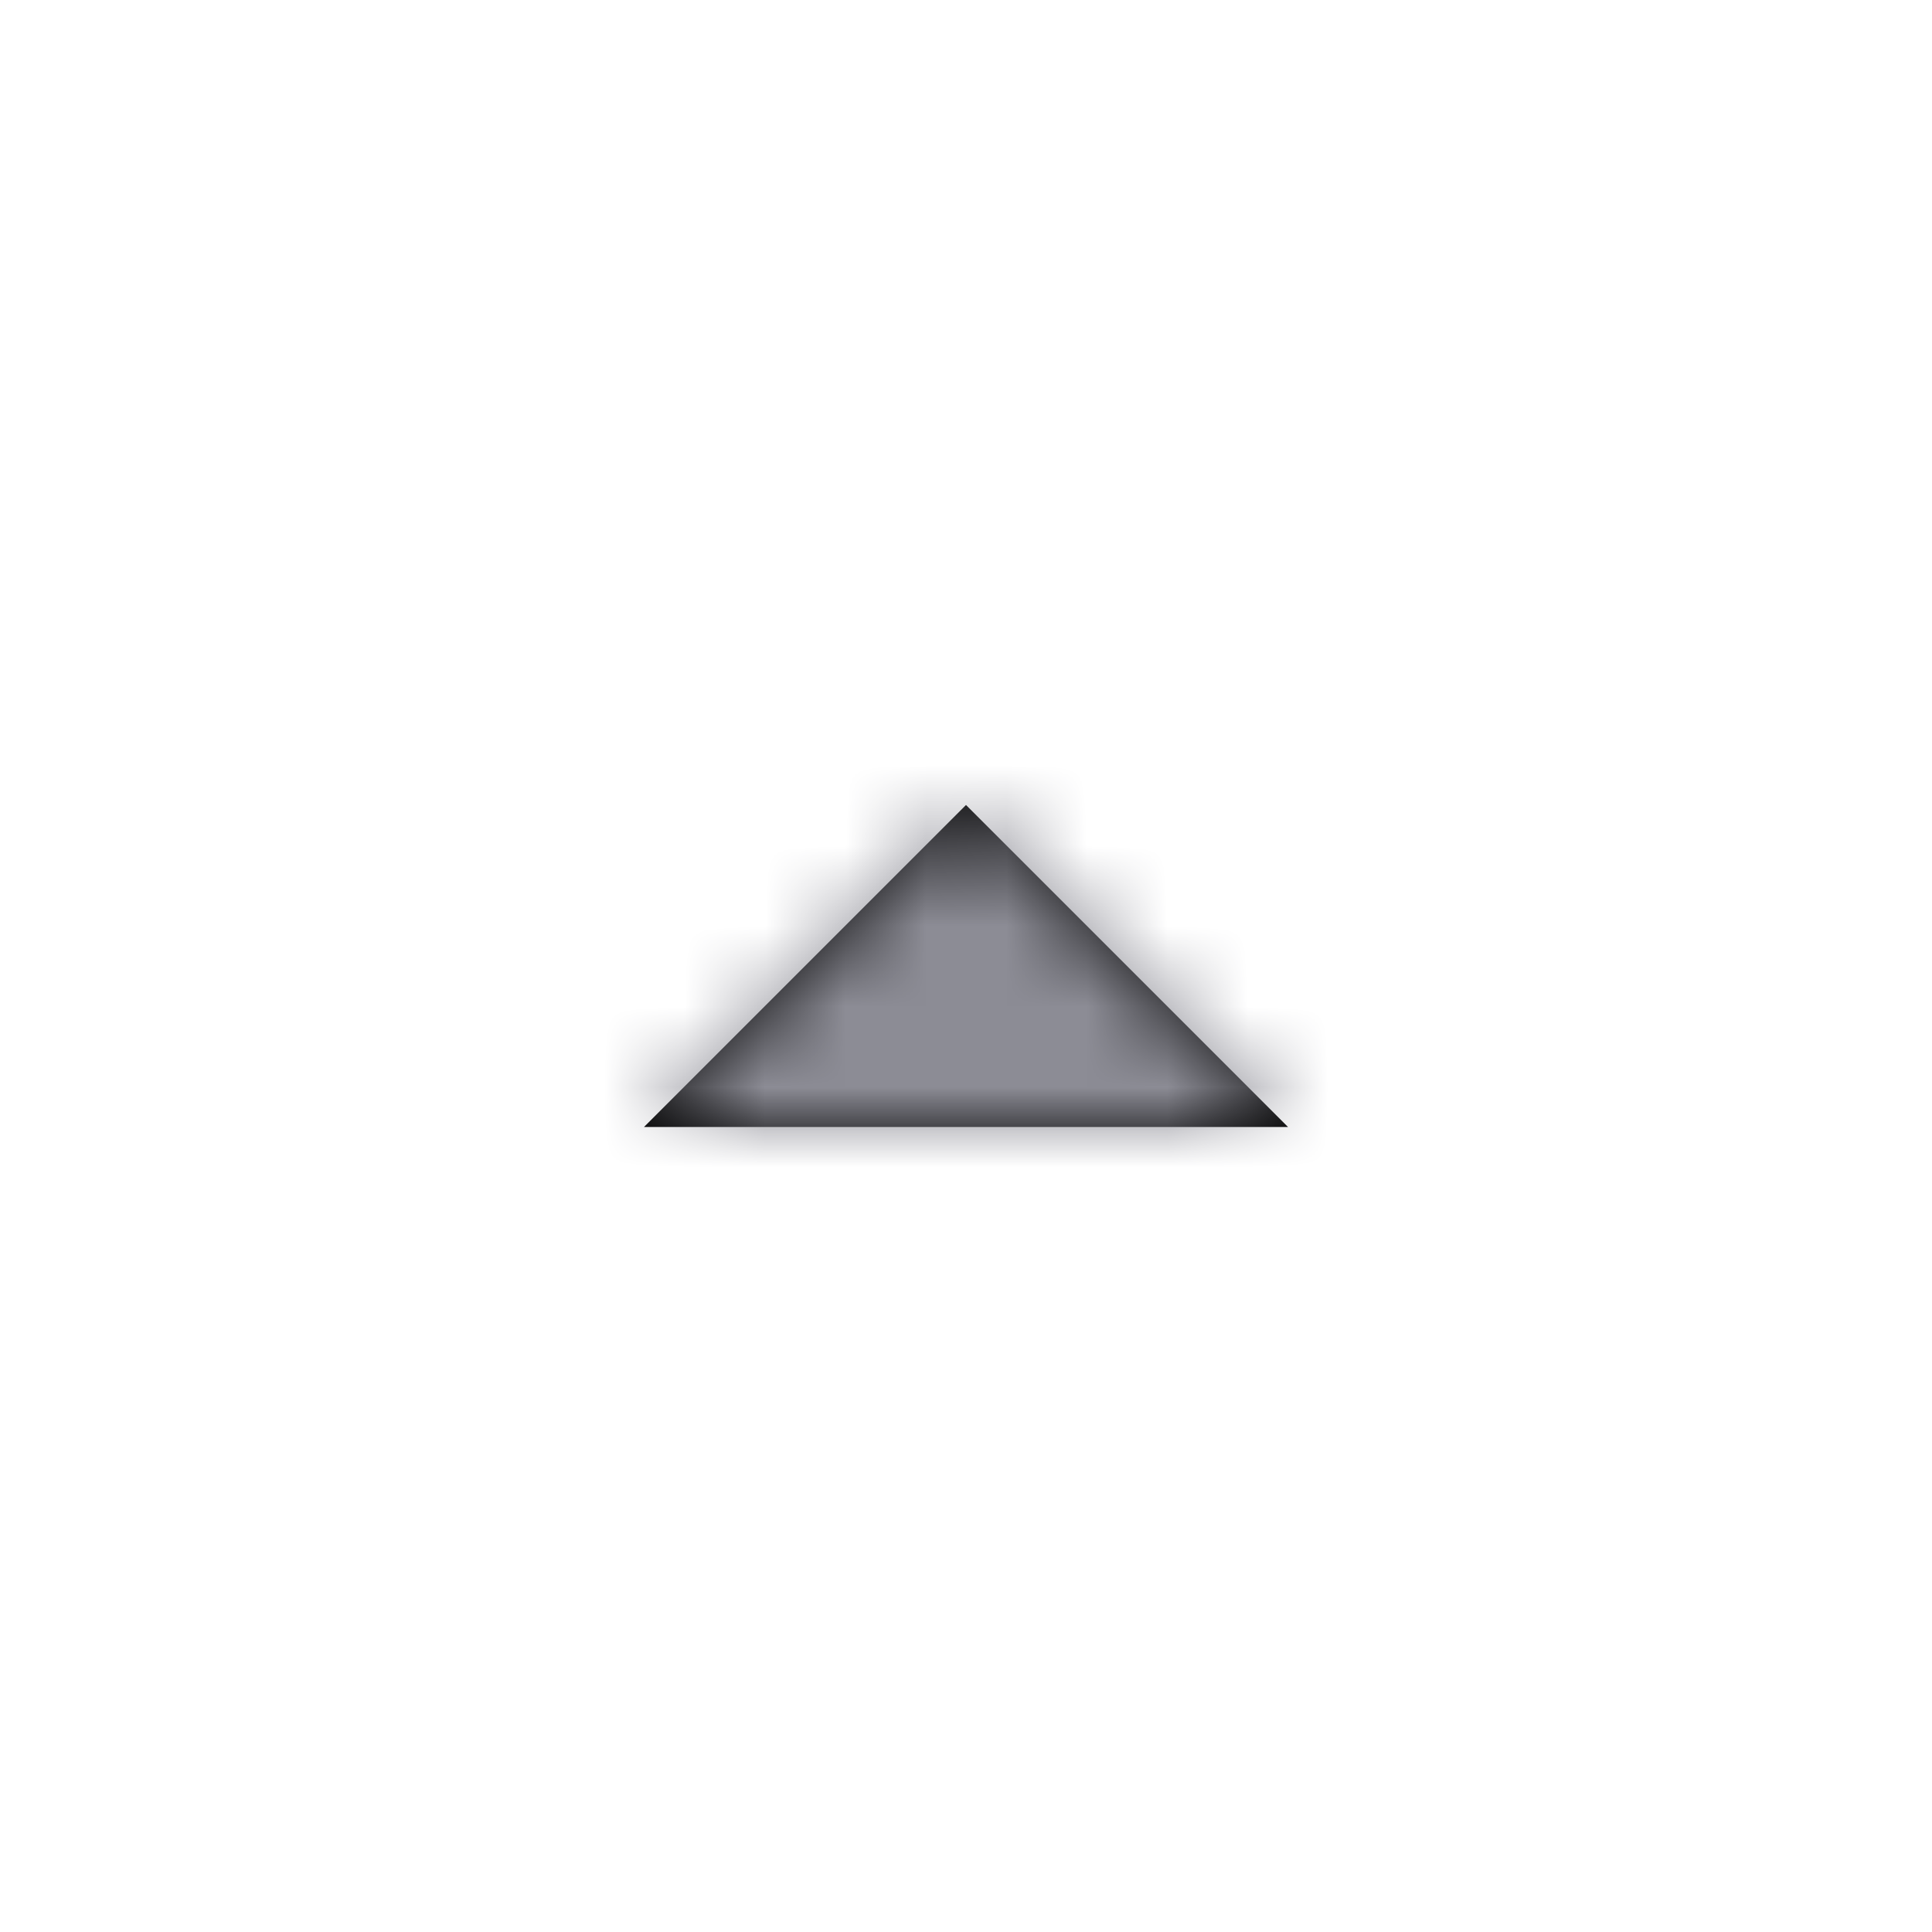 <svg xmlns="http://www.w3.org/2000/svg" xmlns:xlink="http://www.w3.org/1999/xlink" width="24" height="24" viewBox="0 0 24 24">
    <defs>
        <path id="prefix__a" d="M0 4L4 0 8 4z"/>
    </defs>
    <g fill="none" fill-rule="evenodd" transform="translate(8 10)">
        <mask id="prefix__b" fill="#fff">
            <use xlink:href="#prefix__a"/>
        </mask>
        <use fill="#000" xlink:href="#prefix__a"/>
        <g fill="#8C8C95" mask="url(#prefix__b)">
            <path d="M0 0H60V60H0z" transform="translate(-25 -28)"/>
        </g>
    </g>
</svg>

